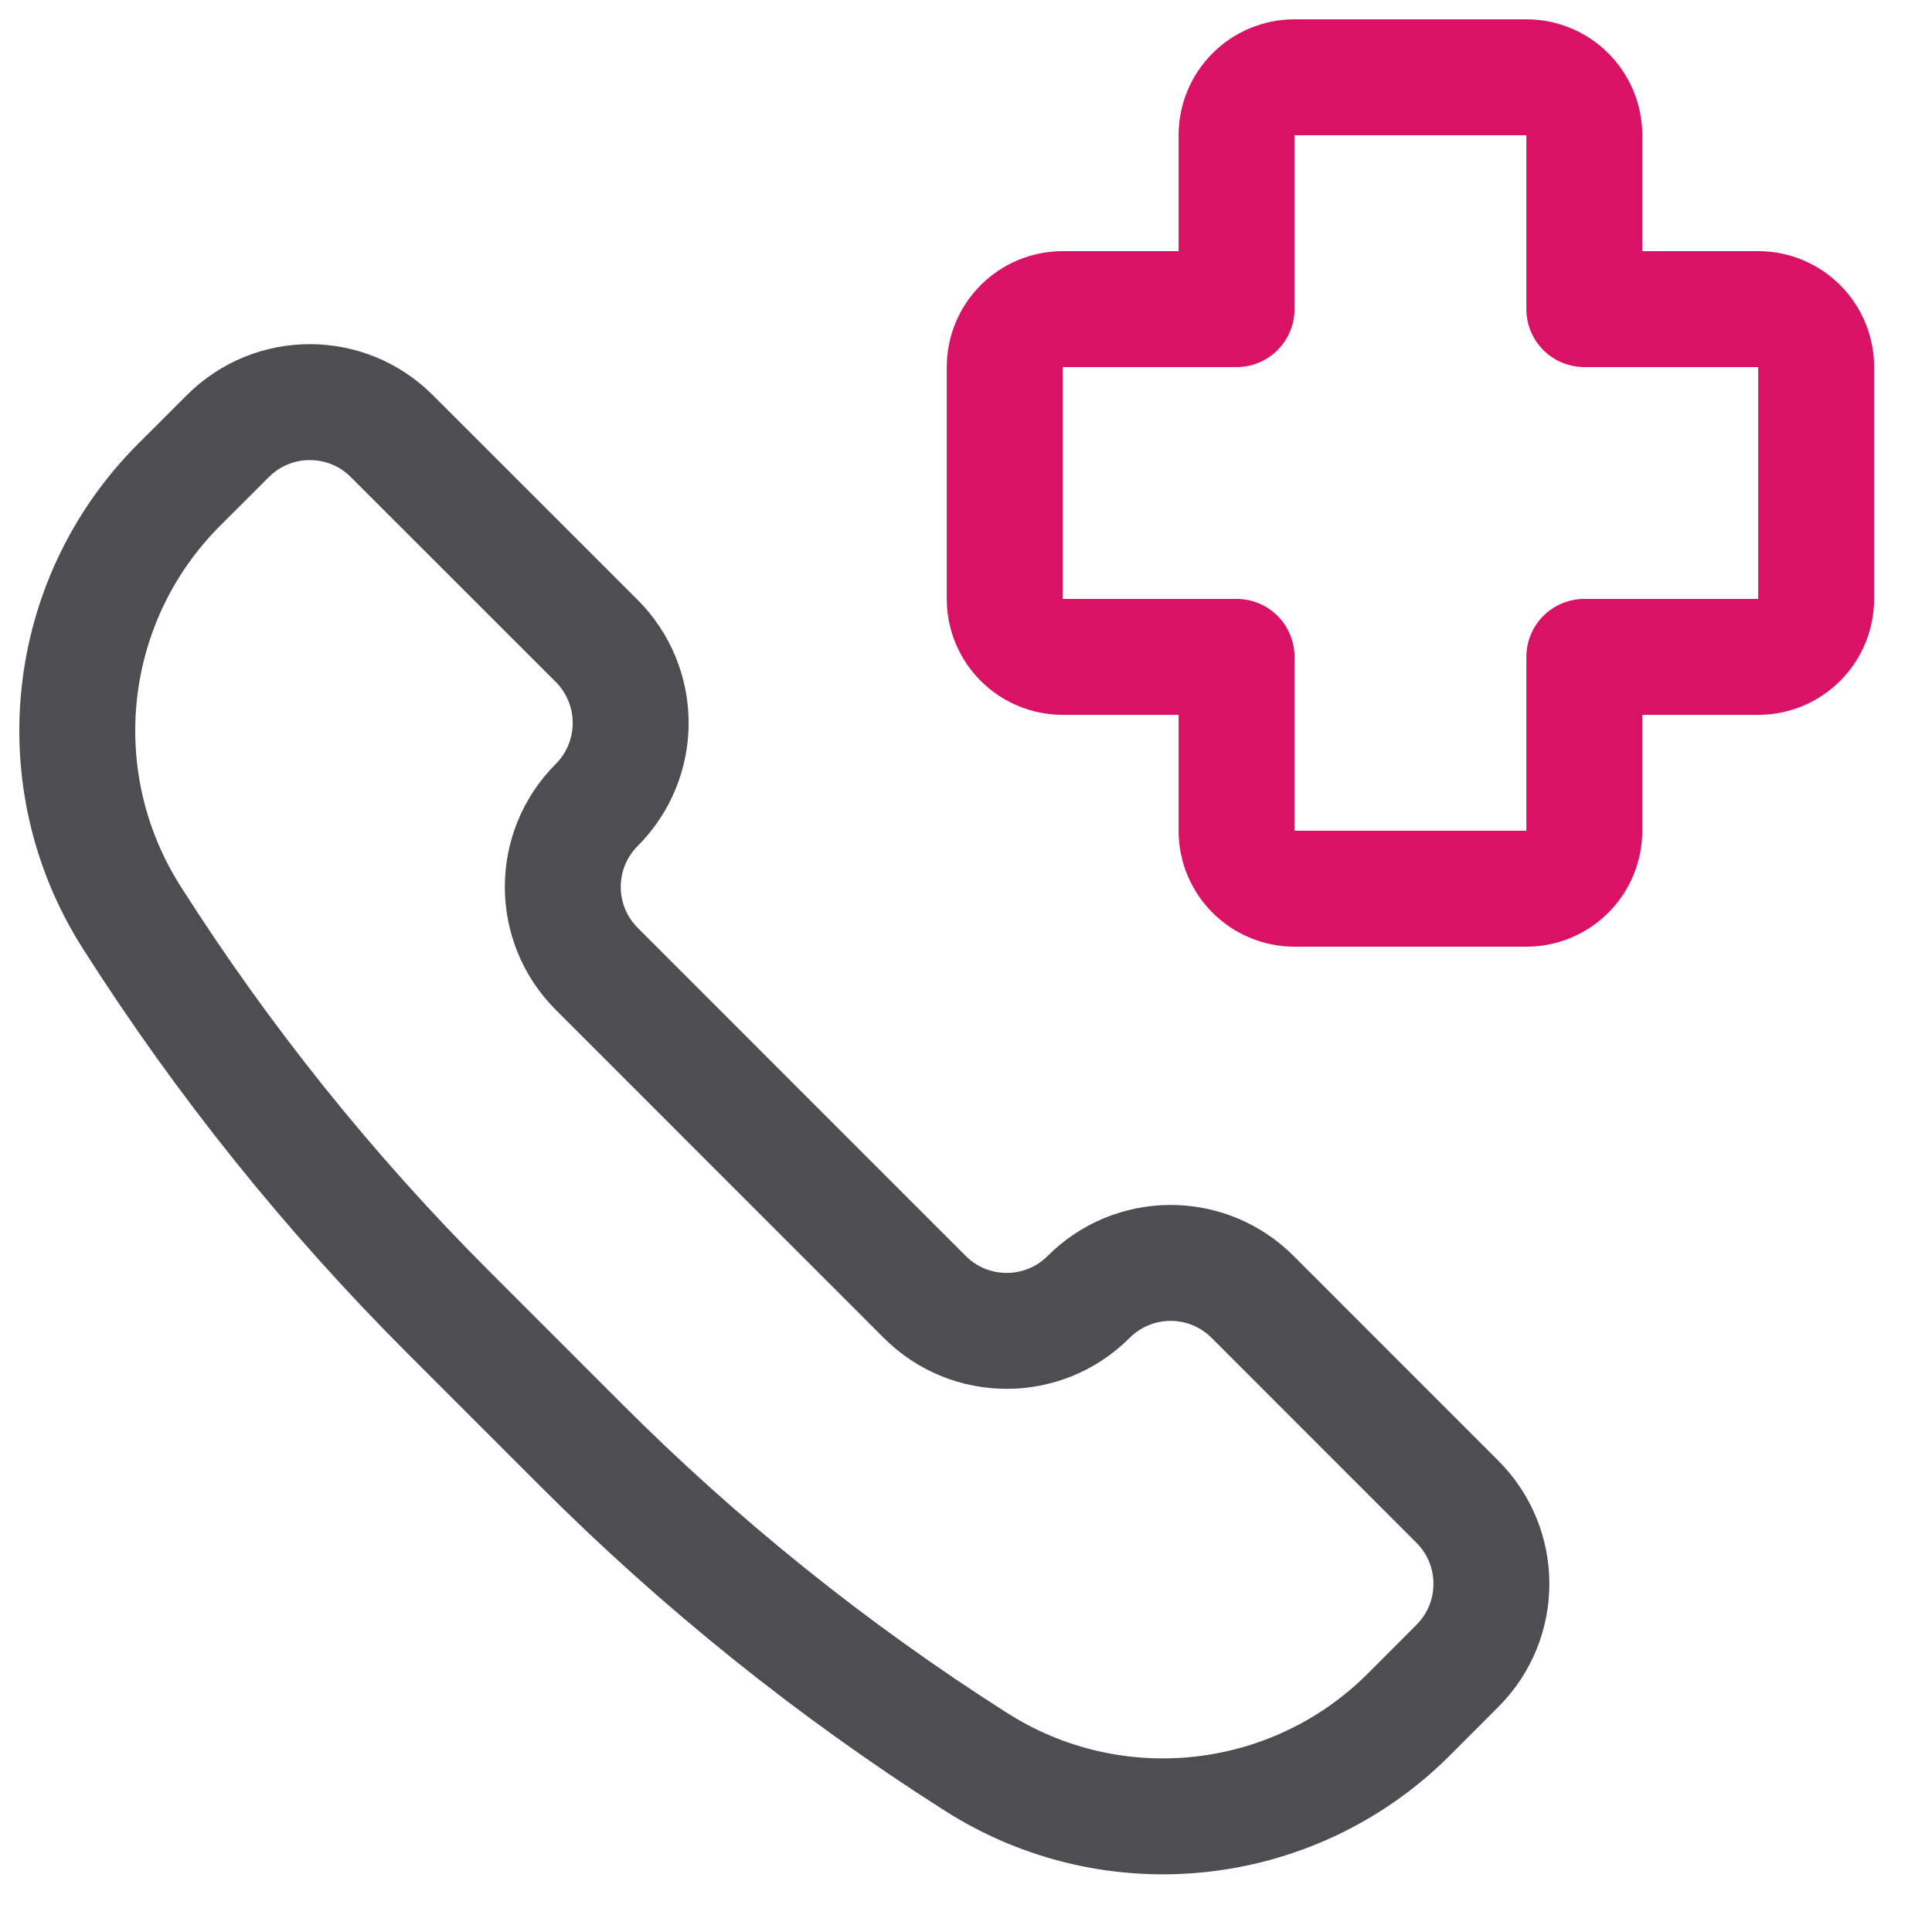 <svg width="25" height="25" viewBox="0 0 25 25" fill="none" xmlns="http://www.w3.org/2000/svg">
<path fill-rule="evenodd" clip-rule="evenodd" d="M5.808 16.987L7.514 18.693C9.061 20.242 10.774 21.617 12.621 22.793L12.631 22.799C14.41 23.933 16.739 23.677 18.231 22.185L18.86 21.555C19.445 20.969 19.445 20.02 18.86 19.434L16.209 16.782C15.927 16.5 15.546 16.342 15.148 16.342C14.75 16.342 14.368 16.5 14.087 16.782C13.501 17.368 12.551 17.368 11.966 16.782L7.722 12.537C7.136 11.951 7.136 11.002 7.722 10.416C8.003 10.135 8.161 9.753 8.161 9.355C8.161 8.957 8.003 8.575 7.722 8.294L5.07 5.643C4.484 5.057 3.534 5.057 2.949 5.643L2.319 6.272C0.826 7.764 0.571 10.092 1.705 11.872L1.711 11.882C2.886 13.728 4.26 15.44 5.808 16.987Z" stroke="#4D4D52" stroke-width="1.5" stroke-linecap="round" stroke-linejoin="round"/>
<path fill-rule="evenodd" clip-rule="evenodd" d="M23.501 4.75C23.501 4.336 23.165 4 22.751 4H20.501V1.75C20.501 1.336 20.165 1 19.751 1H16.751C16.337 1 16.001 1.336 16.001 1.75V4H13.751C13.337 4 13.001 4.336 13.001 4.75V7.75C13.001 8.164 13.337 8.5 13.751 8.5H16.001V10.75C16.001 11.164 16.337 11.5 16.751 11.5H19.751C20.165 11.5 20.501 11.164 20.501 10.75V8.5H22.751C23.165 8.5 23.501 8.164 23.501 7.75V4.75Z" stroke="#D91265" stroke-width="1.5" stroke-linecap="round" stroke-linejoin="round"/>
</svg>
